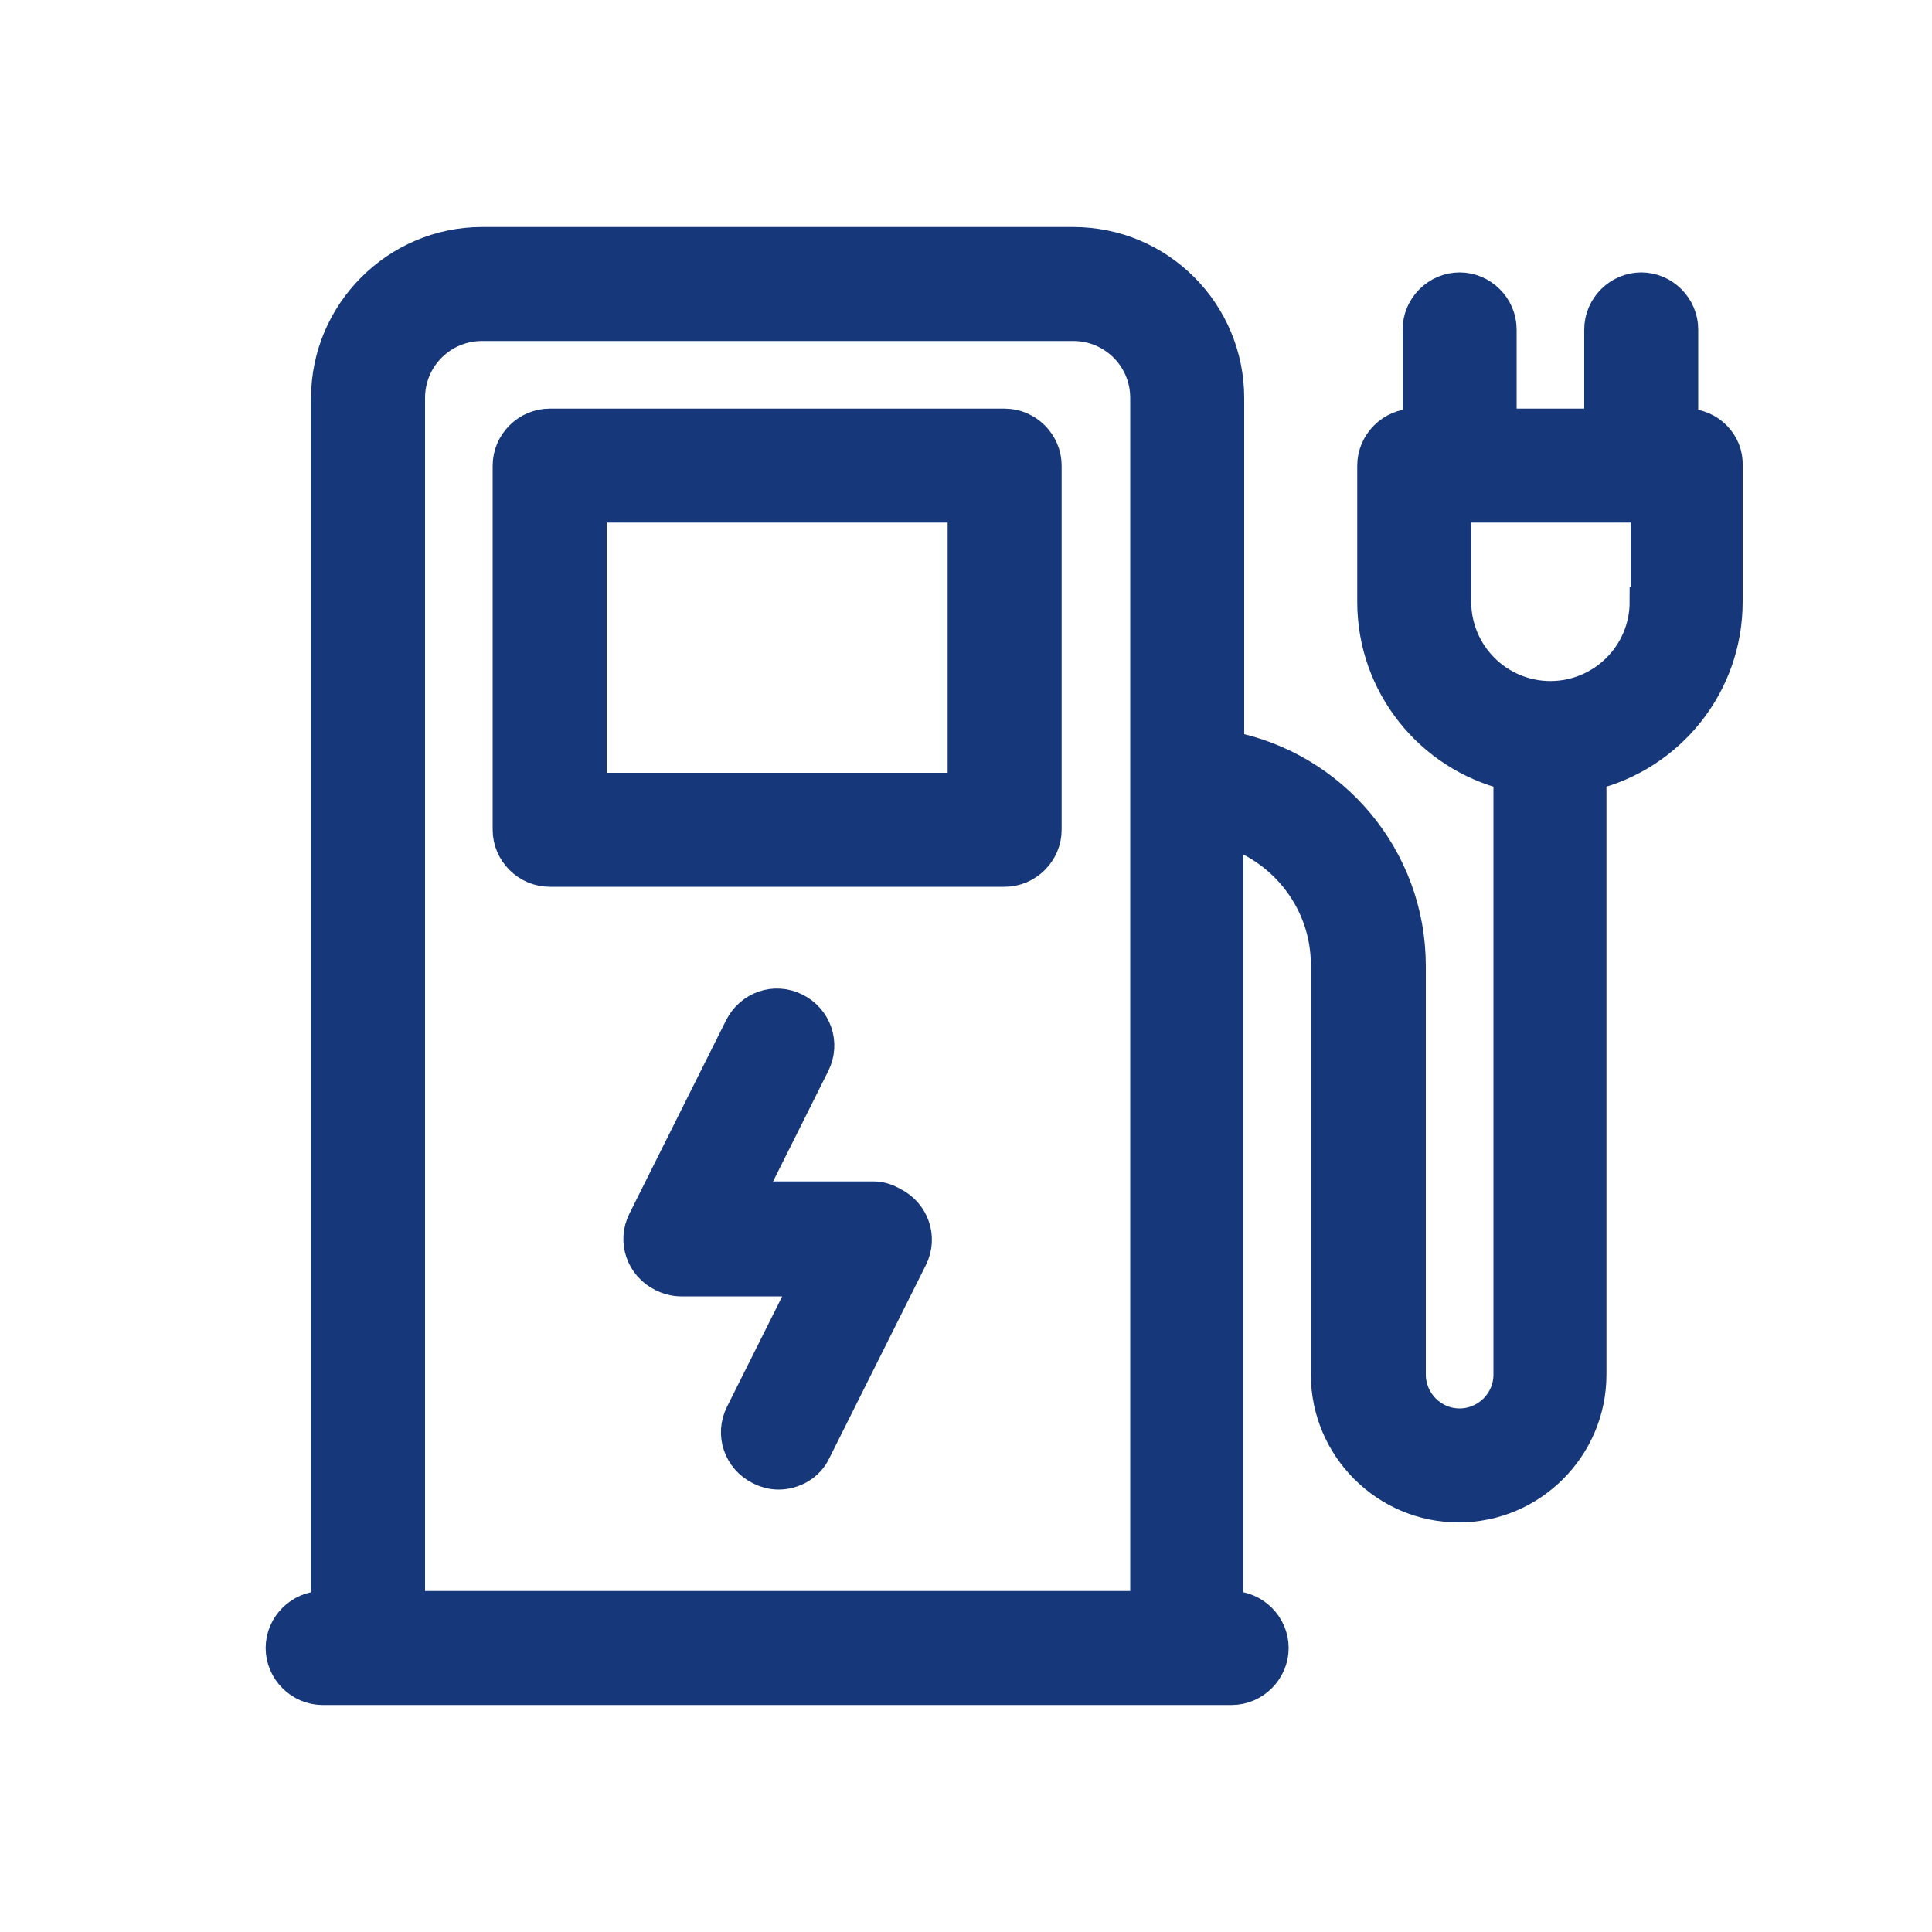 <?xml version="1.0" encoding="UTF-8"?>
<svg xmlns="http://www.w3.org/2000/svg" xmlns:xlink="http://www.w3.org/1999/xlink" version="1.1" id="Layer_1" x="0px" y="0px" viewBox="0 0 200 200" style="enable-background:new 0 0 200 200;" xml:space="preserve">
<style type="text/css">
	.st0{fill:#16387A;stroke:#16387A;stroke-width:3;stroke-miterlimit:10;}
</style>
<g>
	<path class="st0" d="M174.6,43.8h-0.3v-9.7c0-2.4-2-4.4-4.4-4.4s-4.4,2-4.4,4.4v9.7h-10v-9.7c0-2.4-2-4.4-4.4-4.4s-4.4,2-4.4,4.4   v9.7h-0.3c-2.4,0-4.4,2-4.4,4.4v14.1c0,8.7,6,16,14.1,18v62c0,2.8-2.3,5-5,5c-2.8,0-5-2.3-5-5V100c0-11.3-8.1-20.7-18.8-22.8v-36   c0-8.9-7.2-16.2-16.2-16.2H49.9c-8.9,0-16.2,7.3-16.2,16.2v125h-0.3c-2.4,0-4.4,2-4.4,4.4s2,4.4,4.4,4.4h94.1c2.4,0,4.4-2,4.4-4.4   s-2-4.4-4.4-4.4h-0.3v-80c5.8,1.9,10,7.3,10,13.7v42.4c0,7.6,6.2,13.8,13.8,13.8s13.8-6.2,13.8-13.8v-62c8.1-2,14.1-9.3,14.1-18   V48.2C179,45.8,177,43.8,174.6,43.8z M42.5,166.2v-125c0-4.1,3.3-7.4,7.4-7.4h61.2c4.1,0,7.4,3.3,7.4,7.4v125H42.5z M170.2,62.3   c0,5.4-4.4,9.7-9.7,9.7c-5.4,0-9.7-4.4-9.7-9.7v-9.7h19.5v9.7H170.2z"></path>
	<path class="st0" d="M104,43.8H56.9c-2.4,0-4.4,2-4.4,4.4v37.7c0,2.4,2,4.4,4.4,4.4H104c2.4,0,4.4-2,4.4-4.4V48.2   C108.4,45.8,106.4,43.8,104,43.8z M99.6,81.5H61.3V52.6h38.3V81.5z M90.5,123.8H77.6l6.8-13.6c1.1-2.2,0.2-4.8-2-5.9   s-4.8-0.2-5.9,2l-10,20c-1.1,2.2-0.2,4.8,2,5.9c0.6,0.3,1.3,0.5,2,0.5h12.9l-6.8,13.6c-1.1,2.2-0.2,4.8,2,5.9   c0.6,0.3,1.3,0.5,2,0.5c1.6,0,3.2-0.9,3.9-2.4l10-20c1.1-2.2,0.2-4.8-2-5.9C91.8,124,91.1,123.8,90.5,123.8z"></path>
</g>
</svg>
